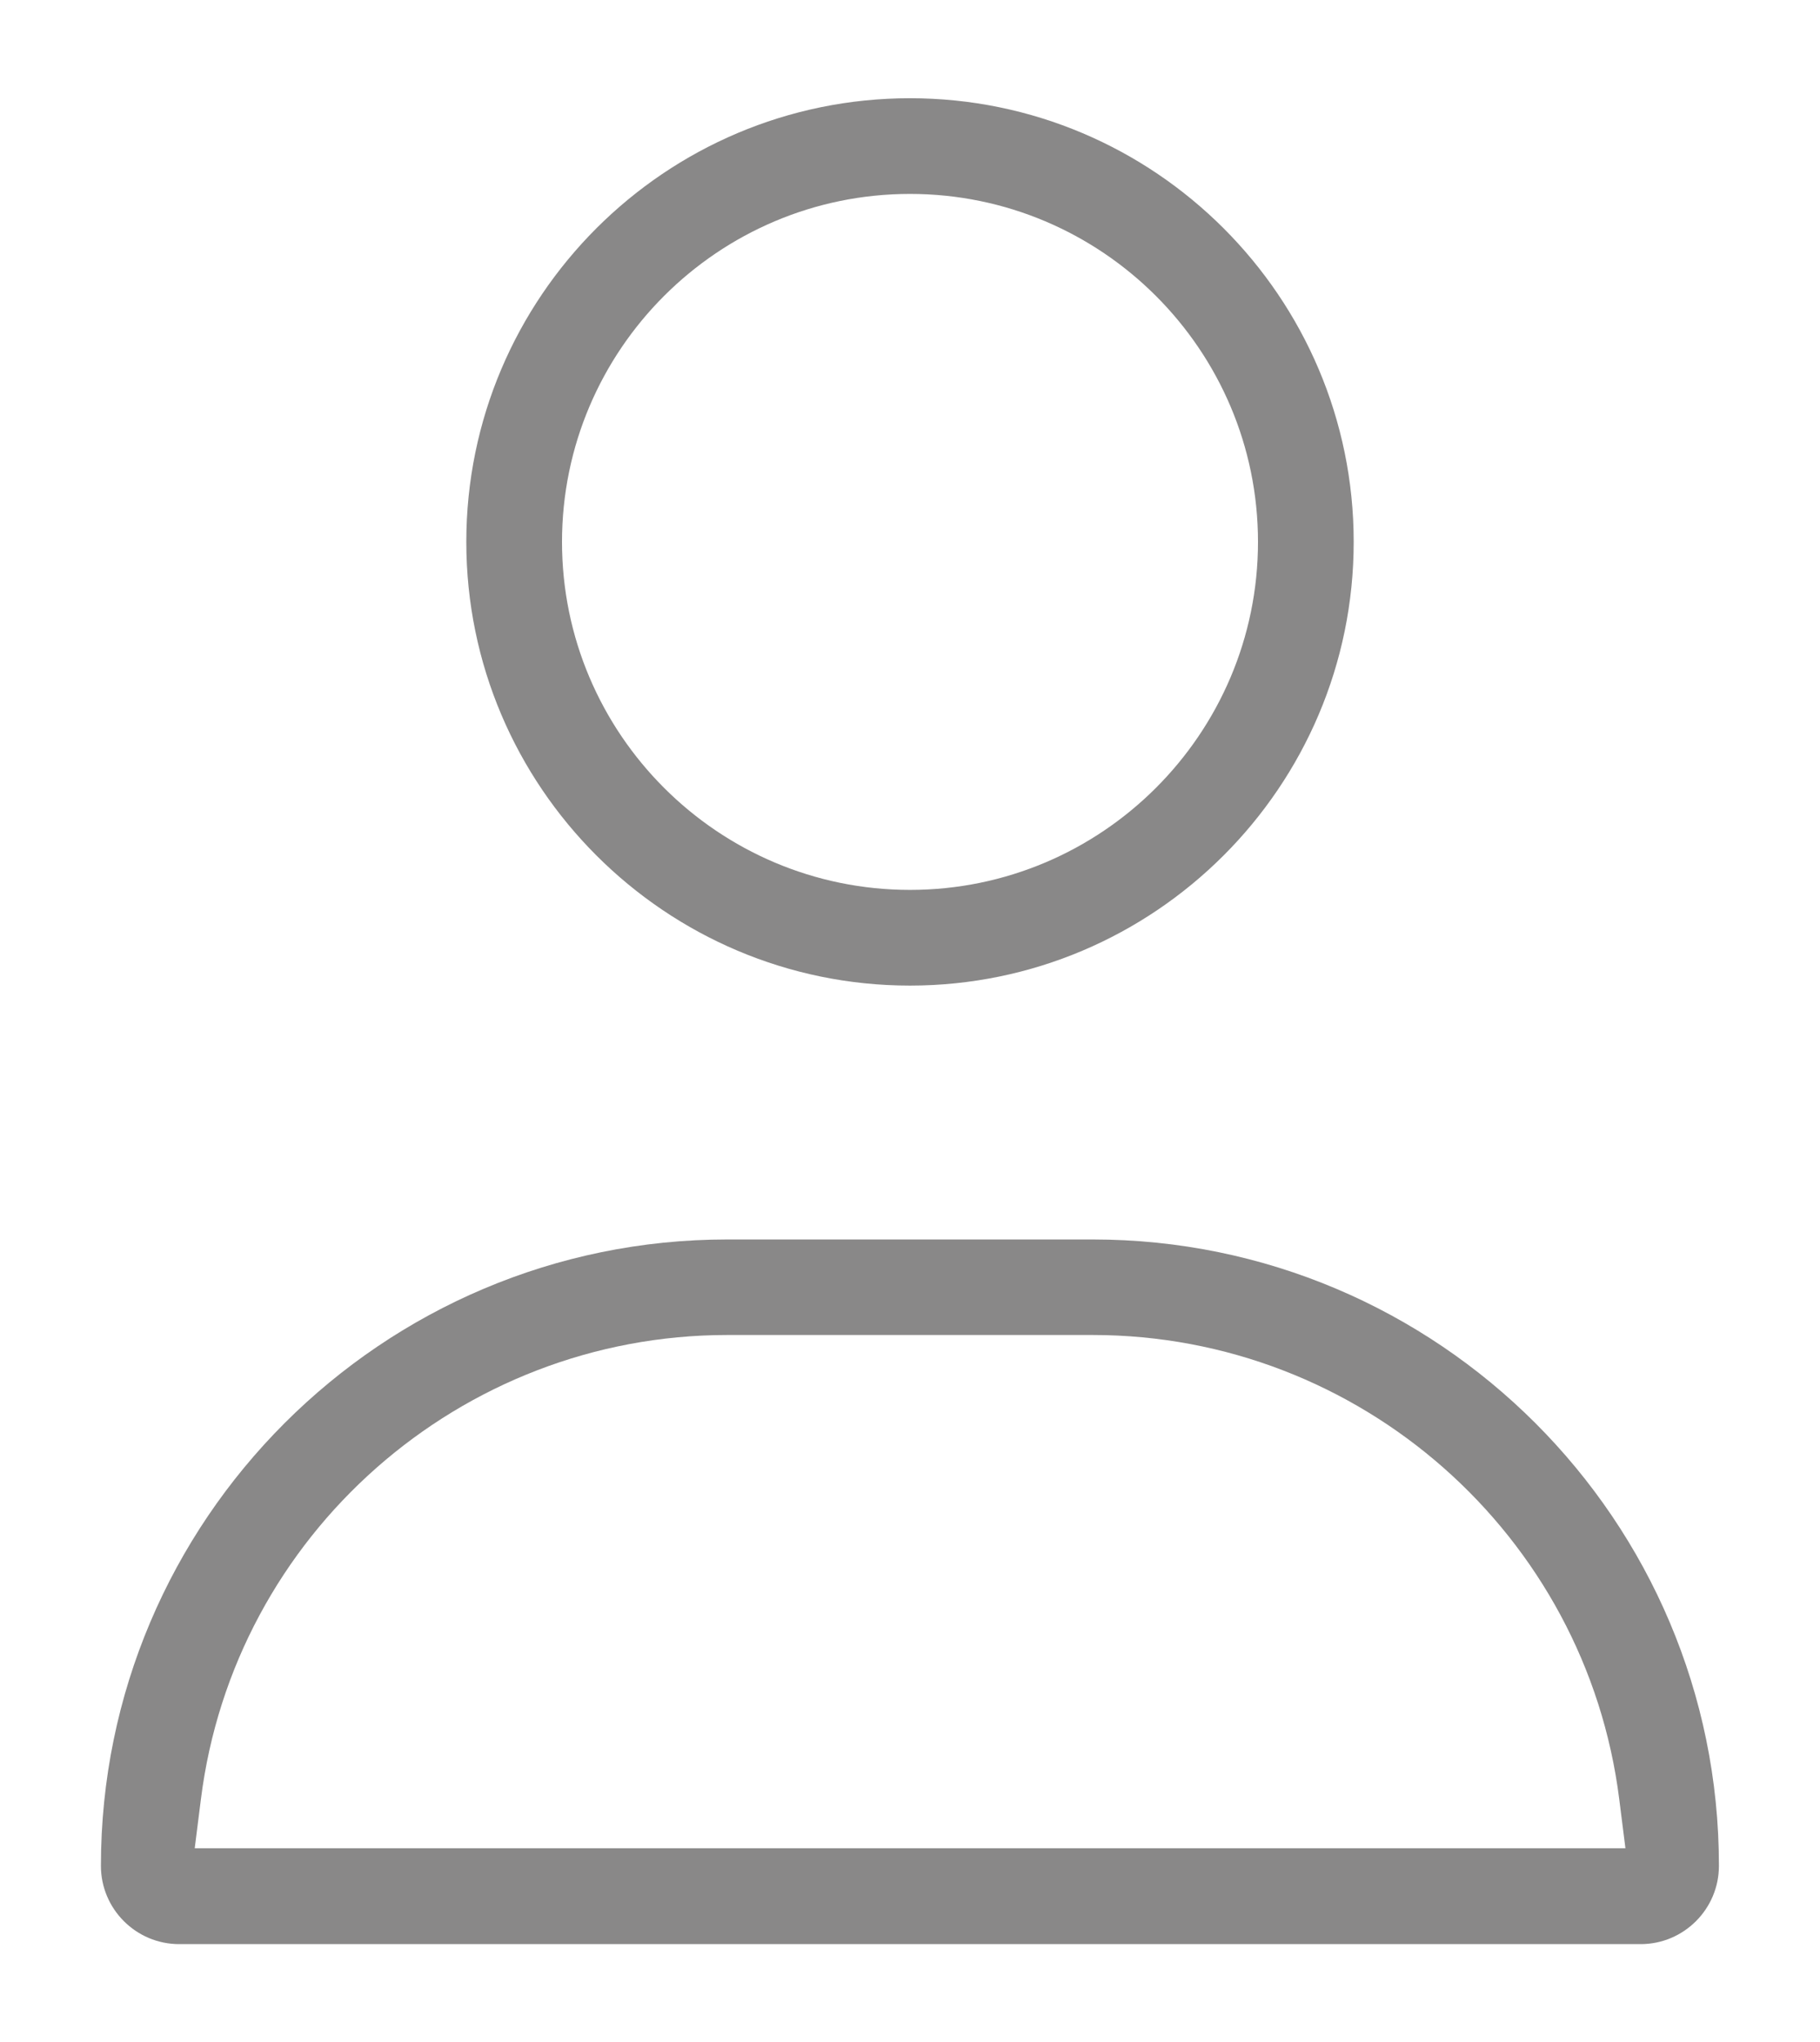 <?xml version="1.0" encoding="utf-8"?>
<!-- Generator: Adobe Illustrator 25.2.0, SVG Export Plug-In . SVG Version: 6.00 Build 0)  -->
<svg version="1.1" id="Layer_1" xmlns="http://www.w3.org/2000/svg" xmlns:xlink="http://www.w3.org/1999/xlink" x="0px" y="0px"
	 viewBox="0 0 115.06 129.11" style="enable-background:new 0 0 115.06 129.11;" xml:space="preserve">
<style type="text/css">
	.st0{fill:#898888;}
</style>
<g>
	<path class="st0" d="M57.53,62.31c15.46,0,28.05-12.58,28.05-28.05S73,6.21,57.53,6.21c-15.47,0-28.05,12.58-28.05,28.05
		S42.07,62.31,57.53,62.31z M57.53,12.26c12.13,0,22,9.87,22,22s-9.87,22-22,22s-22-9.87-22-22S45.4,12.26,57.53,12.26z"/>
	<path class="st0" d="M69.08,78.36h-23.1c-21.83,0-39.6,17.76-39.6,39.6c0,2.73,2.22,4.95,4.95,4.95h92.39
		c2.73,0,4.95-2.22,4.95-4.95C108.68,96.12,90.91,78.36,69.08,78.36z M45.98,84.4h23.1c16.88,0,31.19,12.62,33.29,29.36l0.39,3.09
		H12.31l0.39-3.09C14.79,97.02,29.1,84.4,45.98,84.4z"/>
</g>
</svg>
